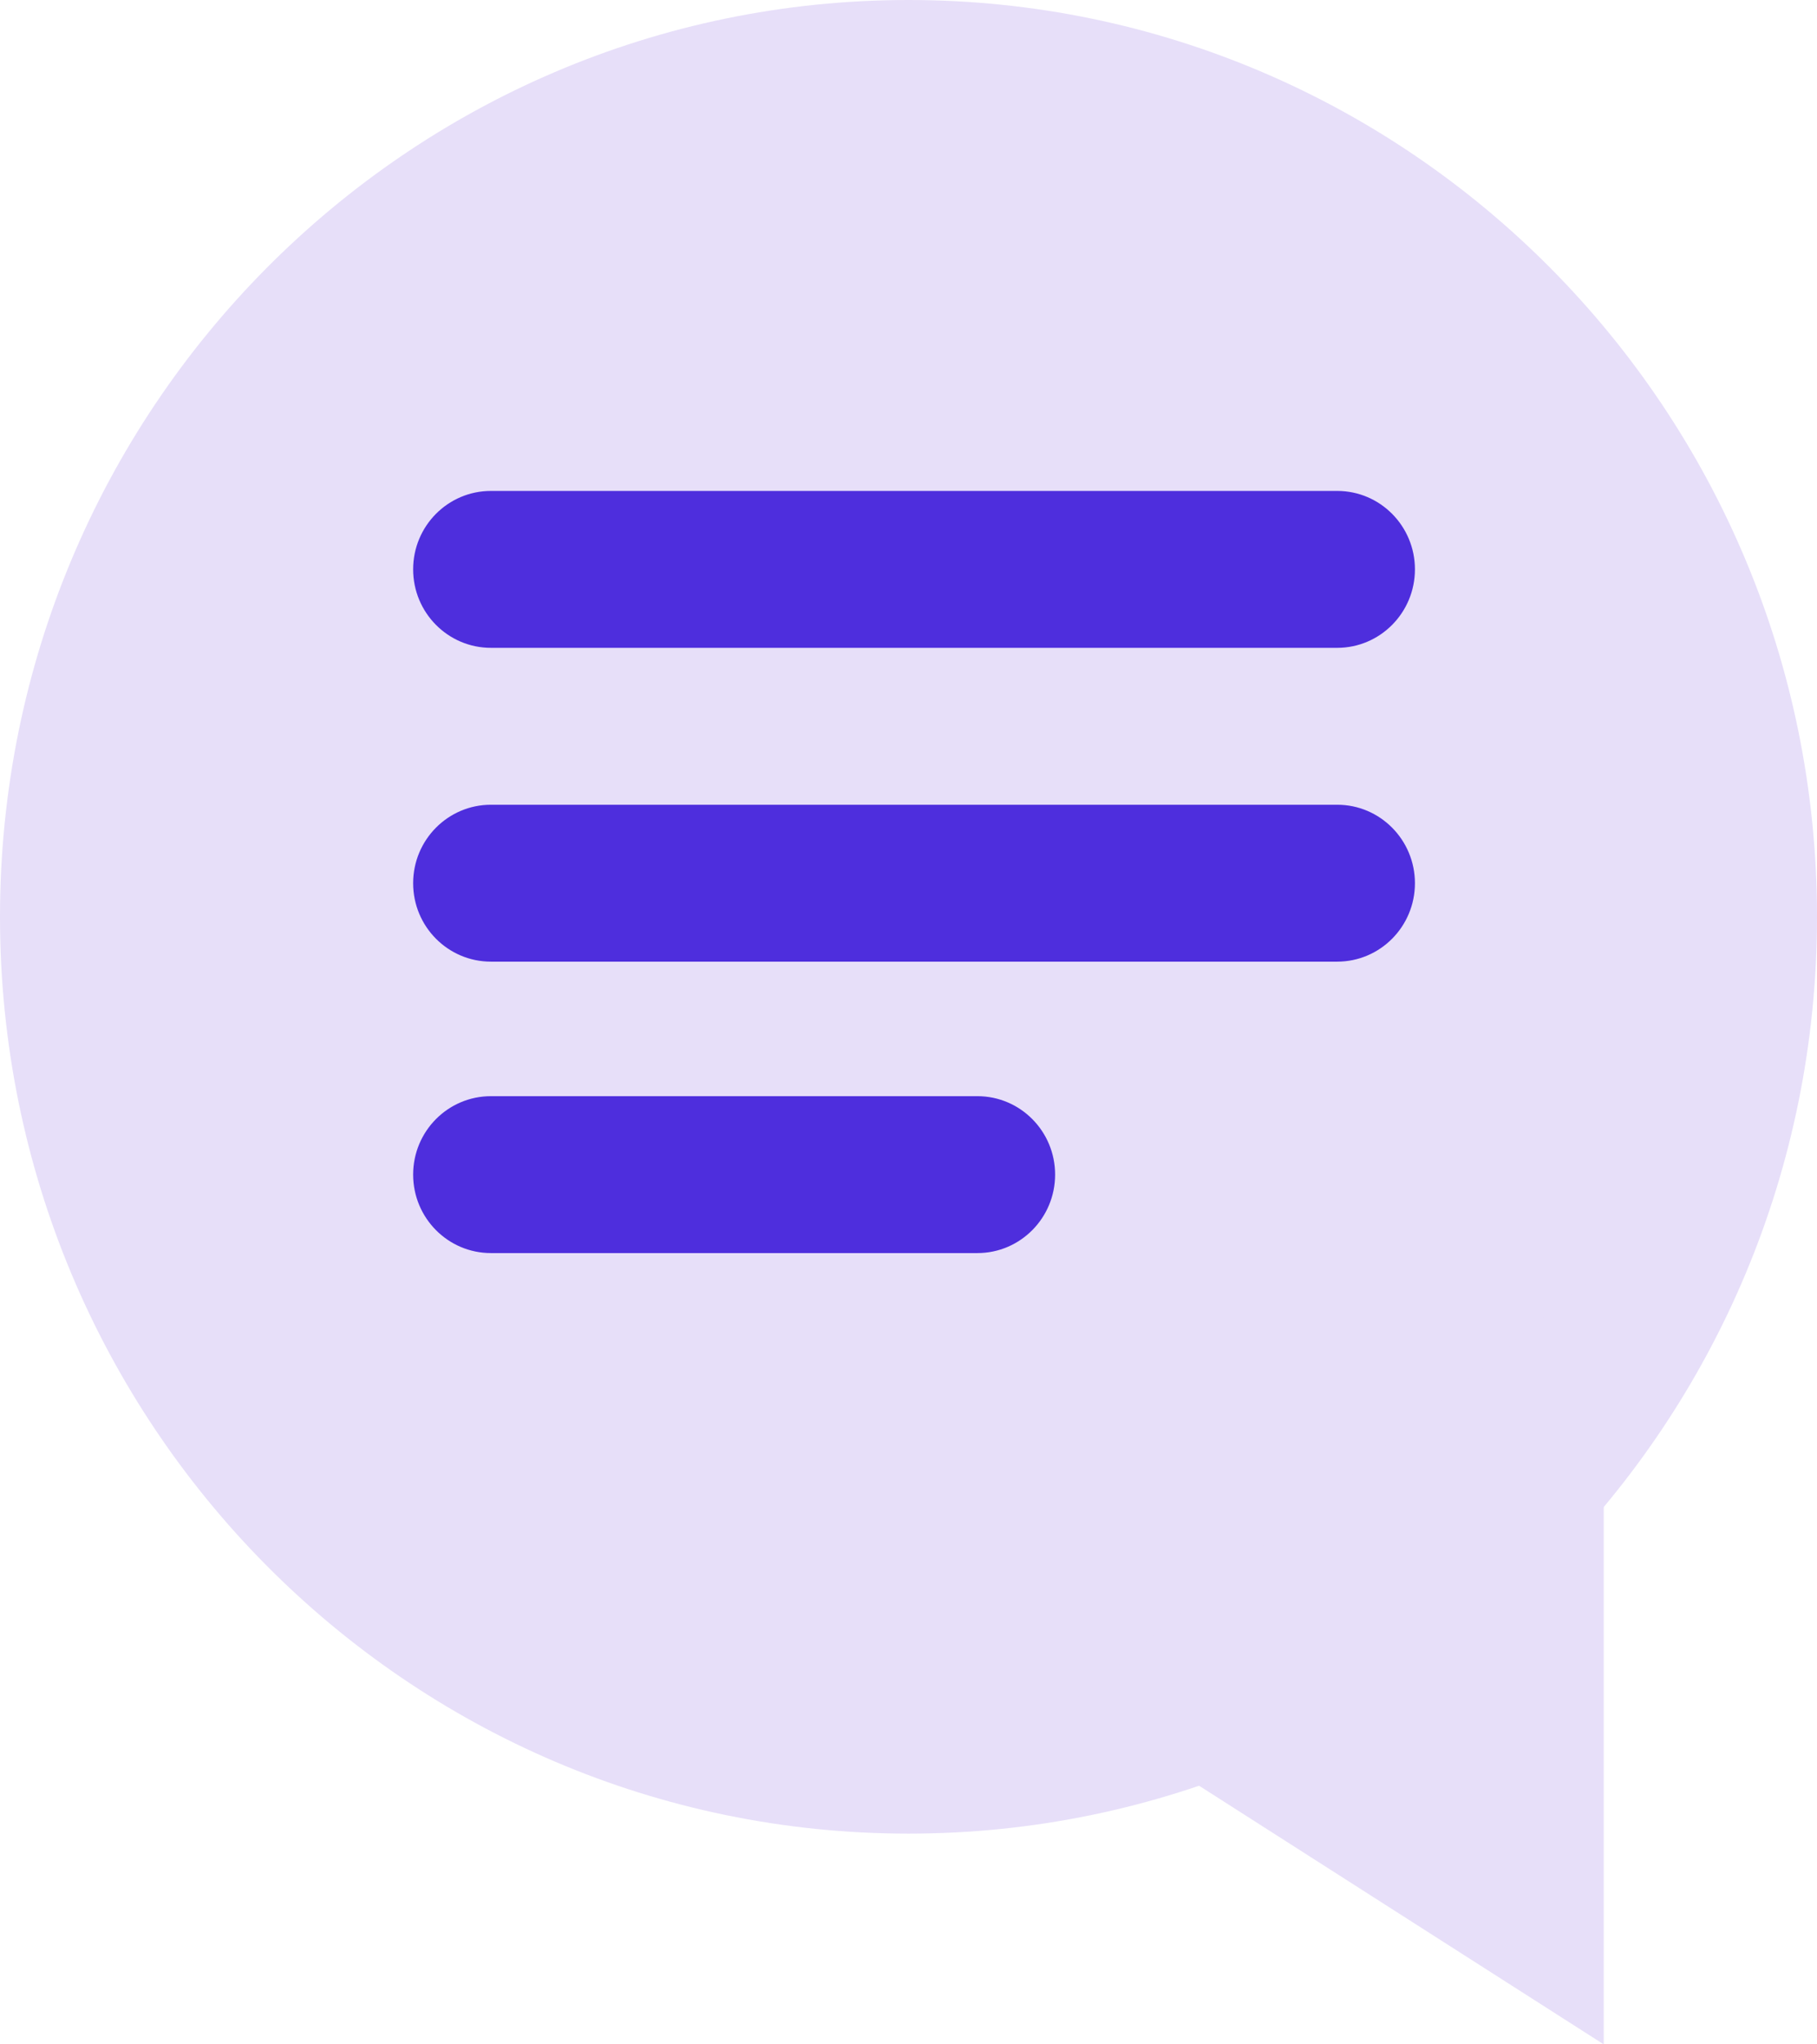 <?xml version="1.0" encoding="UTF-8"?>
<svg xmlns="http://www.w3.org/2000/svg" width="32" height="36" viewBox="0 0 32 36" fill="none">
  <g clip-path="url(#clip0)">
    <path d="M16 32.289C24.837 32.289 32 25.061 32 16.145C32 7.228 24.837 0 16 0C7.163 0 0 7.228 0 16.145C0 25.061 7.163 32.289 16 32.289Z" fill="#E7DFF9"></path>
    <path d="M18.855 30L28.244 36V22.342L18.855 30Z" fill="#E7DFF9"></path>
    <path fill-rule="evenodd" clip-rule="evenodd" d="M7.276 10.026C7.276 9.263 7.889 8.645 8.646 8.645H23.55C24.306 8.645 24.919 9.263 24.919 10.026C24.919 10.789 24.306 11.408 23.55 11.408H8.646C7.889 11.408 7.276 10.789 7.276 10.026Z" fill="#4E2EDD"></path>
    <path fill-rule="evenodd" clip-rule="evenodd" d="M7.276 15.553C7.276 14.79 7.889 14.171 8.646 14.171H23.55C24.306 14.171 24.919 14.79 24.919 15.553C24.919 16.316 24.306 16.934 23.55 16.934H8.646C7.889 16.934 7.276 16.316 7.276 15.553Z" fill="#4E2EDD"></path>
    <path fill-rule="evenodd" clip-rule="evenodd" d="M7.276 20.684C7.276 19.921 7.889 19.303 8.646 19.303H17.213C17.969 19.303 18.582 19.921 18.582 20.684C18.582 21.447 17.969 22.066 17.213 22.066H8.646C7.889 22.066 7.276 21.447 7.276 20.684Z" fill="#4E2EDD"></path>
  </g>
  <defs>
    <clipPath id="clip0">
      <rect width="32" height="36" fill="white"></rect>
    </clipPath>
  </defs>
</svg>
